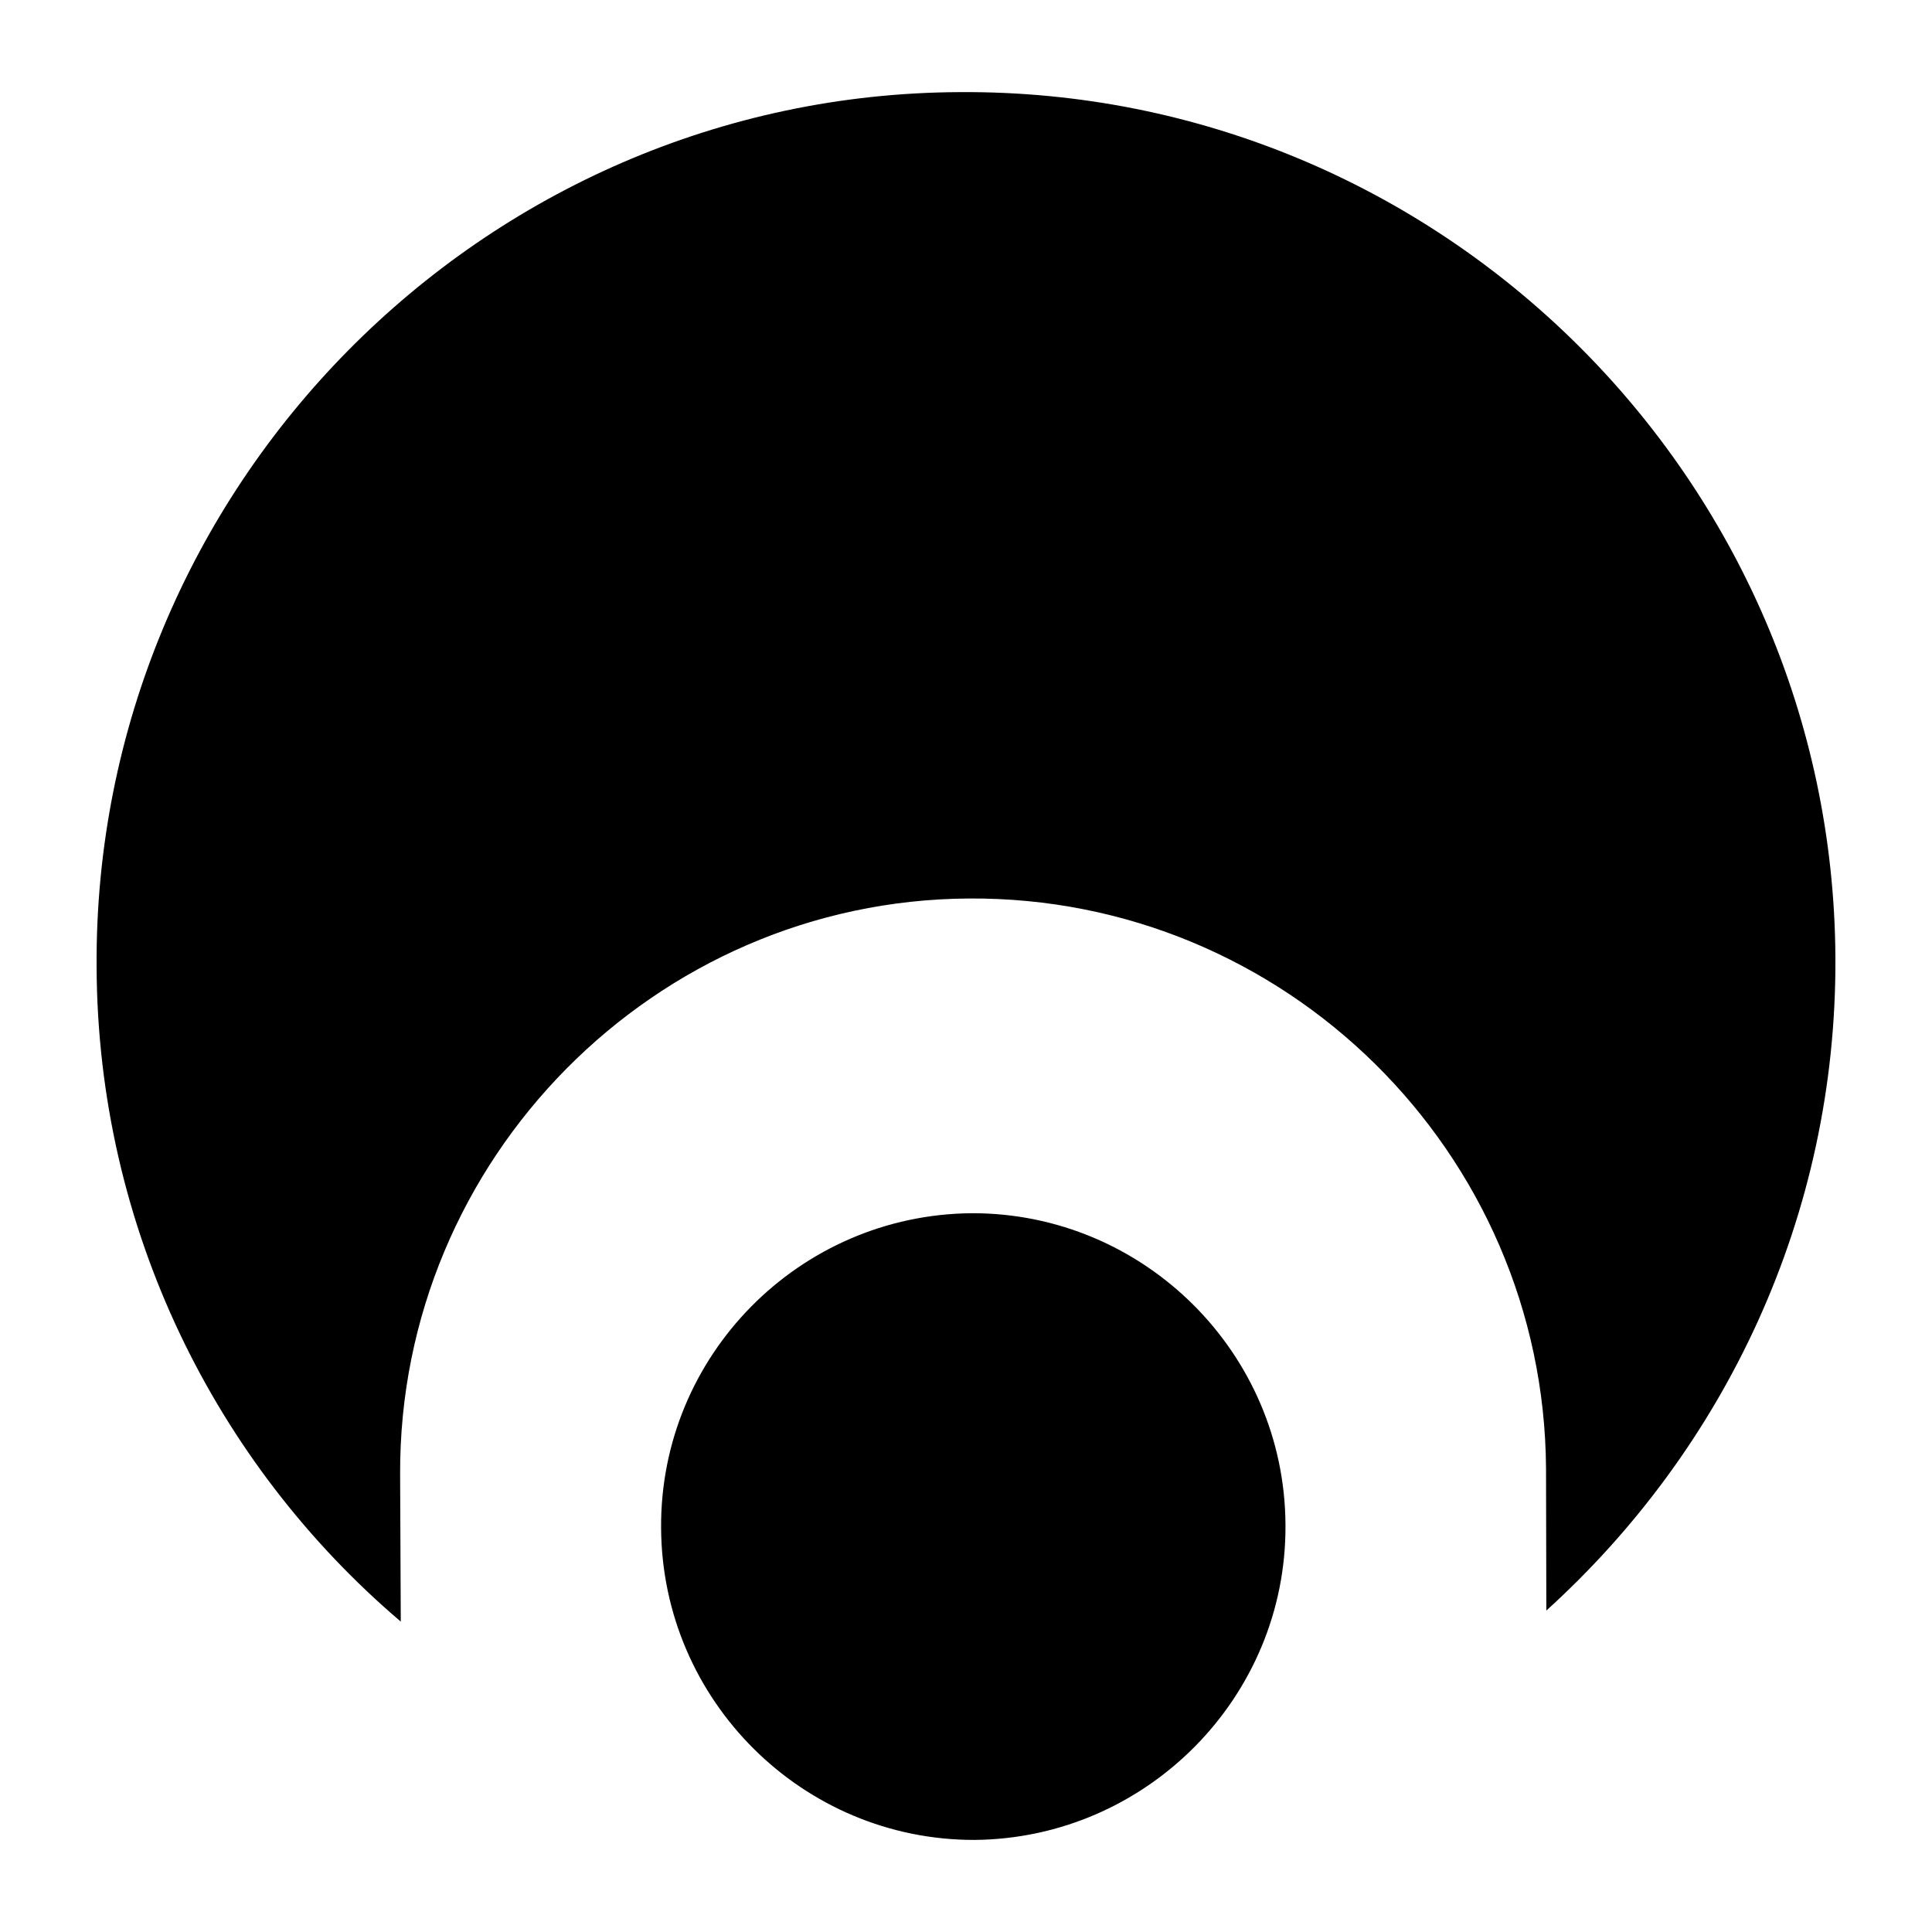 <?xml version="1.0" encoding="utf-8"?>
<!-- Generator: Adobe Illustrator 23.0.2, SVG Export Plug-In . SVG Version: 6.00 Build 0)  -->
<svg version="1.1" id="Layer_1" xmlns="http://www.w3.org/2000/svg" xmlns:xlink="http://www.w3.org/1999/xlink" x="0px" y="0px"
	 viewBox="0 0 500 500" style="enable-background:new 0 0 500 500;" xml:space="preserve">
<style type="text/css">
	.st0{fill:#070707;}
	.st1{fill:#FFFFFF;}
	.st2{fill-rule:evenodd;clip-rule:evenodd;}
	.st3{fill:#C12A21;}
	.st4{fill:#272425;}
	.st5{fill:#221F1E;}
	.st6{opacity:0.93;}
</style>
<path class="st2" d="M103.55,381.56l0.17,38.11C55.82,378.89,25.27,318.01,25,250.23C24.21,126.21,124.9,24.3,248.5,23.84
	c124.13-0.76,225.76,99.9,226.5,223.81c0.4,67.08-28.68,127.37-74.81,169.16l-0.08-36.78c-0.5-81.81-67.56-148.07-149.4-147.5
	C169.52,233.02,103.21,299.92,103.55,381.56 M251.45,313.98c44.51-0.12,81.05,36.06,81.23,80.68c0.3,44.54-35.92,81.11-80.43,81.51
	c-44.49,0.1-80.92-36.05-81.16-80.74C170.79,350.87,206.8,314.36,251.45,313.98z"/>
</svg>
